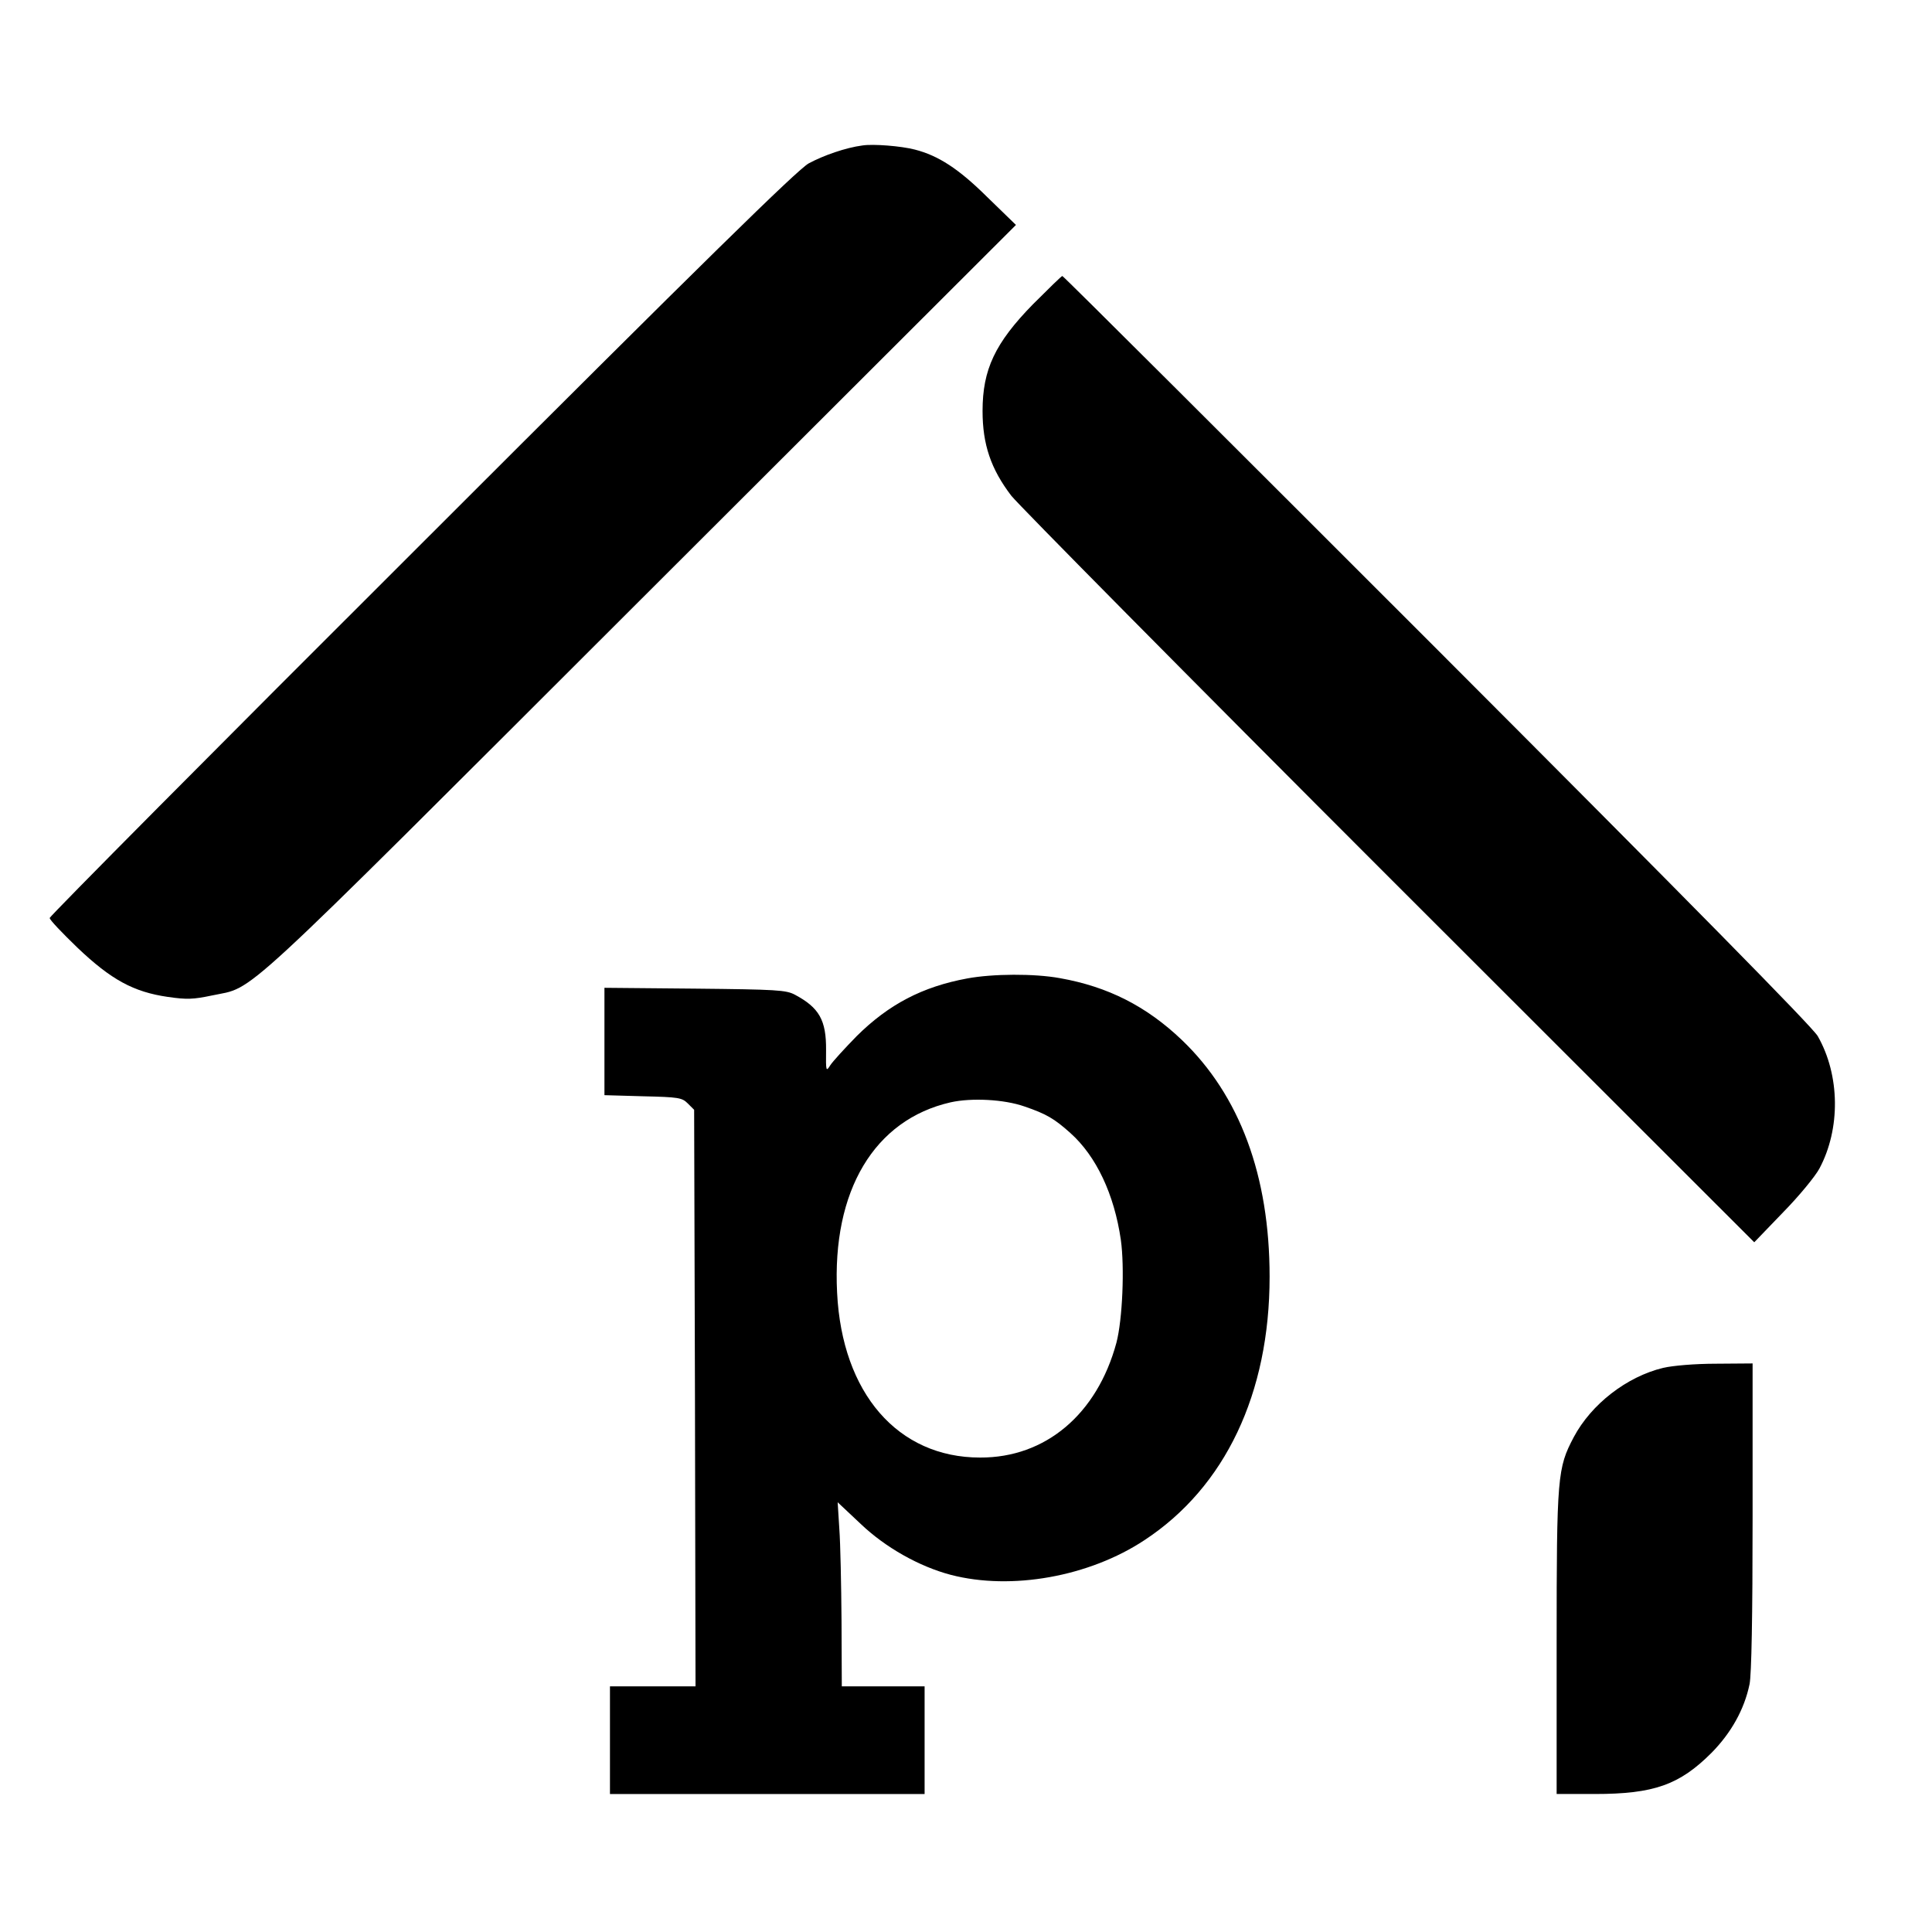 <?xml version="1.0" standalone="no"?>
<!DOCTYPE svg PUBLIC "-//W3C//DTD SVG 20010904//EN"
 "http://www.w3.org/TR/2001/REC-SVG-20010904/DTD/svg10.dtd">
<svg version="1.0" xmlns="http://www.w3.org/2000/svg"
 width="700pt" height="700pt" viewBox="0 0 700 700"
 preserveAspectRatio="xMidYMid meet">
<g transform="translate(0,700) scale(0.1,-0.1)"
fill="#000000" stroke="none">
<path d="M3125 6473 c-61 -8 -141 -36 -195 -65 -42 -24 -366 -341 -1402 -1377
-742 -740 -1348 -1351 -1348 -1357 0 -7 46 -55 101 -108 122 -116 203 -160
327 -178 69 -10 92 -9 159 5 162 35 57 -61 1551 1431 l1363 1361 -104 101
c-104 103 -177 150 -262 172 -50 13 -151 21 -190 15z"/>
<path d="M3743 5898 c-138 -141 -183 -237 -183 -387 0 -121 30 -210 104 -307
25 -32 640 -654 1368 -1382 l1324 -1323 104 108 c58 59 117 131 132 159 77
144 75 338 -6 480 -19 33 -465 486 -1380 1402 -743 743 -1353 1352 -1357 1352
-3 0 -50 -46 -106 -102z"/>
<path d="M3505 3455 c-163 -30 -285 -94 -401 -209 -44 -45 -87 -92 -96 -106
-15 -24 -16 -22 -15 55 1 109 -25 154 -113 201 -32 17 -66 19 -362 22 l-328 3
0 -194 0 -195 140 -4 c129 -3 141 -5 162 -26 l23 -23 3 -1044 2 -1045 -155 0
-155 0 0 -195 0 -195 570 0 570 0 0 195 0 195 -150 0 -150 0 -1 238 c-1 130
-4 280 -8 333 l-6 96 83 -78 c90 -86 213 -155 327 -185 219 -57 501 -7 702
126 292 192 453 531 453 954 0 366 -108 657 -318 858 -128 122 -267 193 -442
224 -93 17 -243 16 -335 -1z m207 -464 c79 -27 108 -44 166 -96 94 -84 159
-222 183 -387 14 -100 6 -289 -16 -373 -70 -259 -257 -417 -494 -416 -298 0
-500 233 -518 597 -19 370 135 627 411 690 76 17 194 11 268 -15z"/>
<path d="M6026 2044 c-132 -32 -260 -131 -324 -251 -59 -112 -62 -140 -62
-745 l0 -548 138 0 c214 0 307 33 423 149 71 72 119 157 138 249 7 35 11 241
11 607 l0 555 -132 -1 c-78 0 -157 -7 -192 -15z"/>
</g>
</svg>
